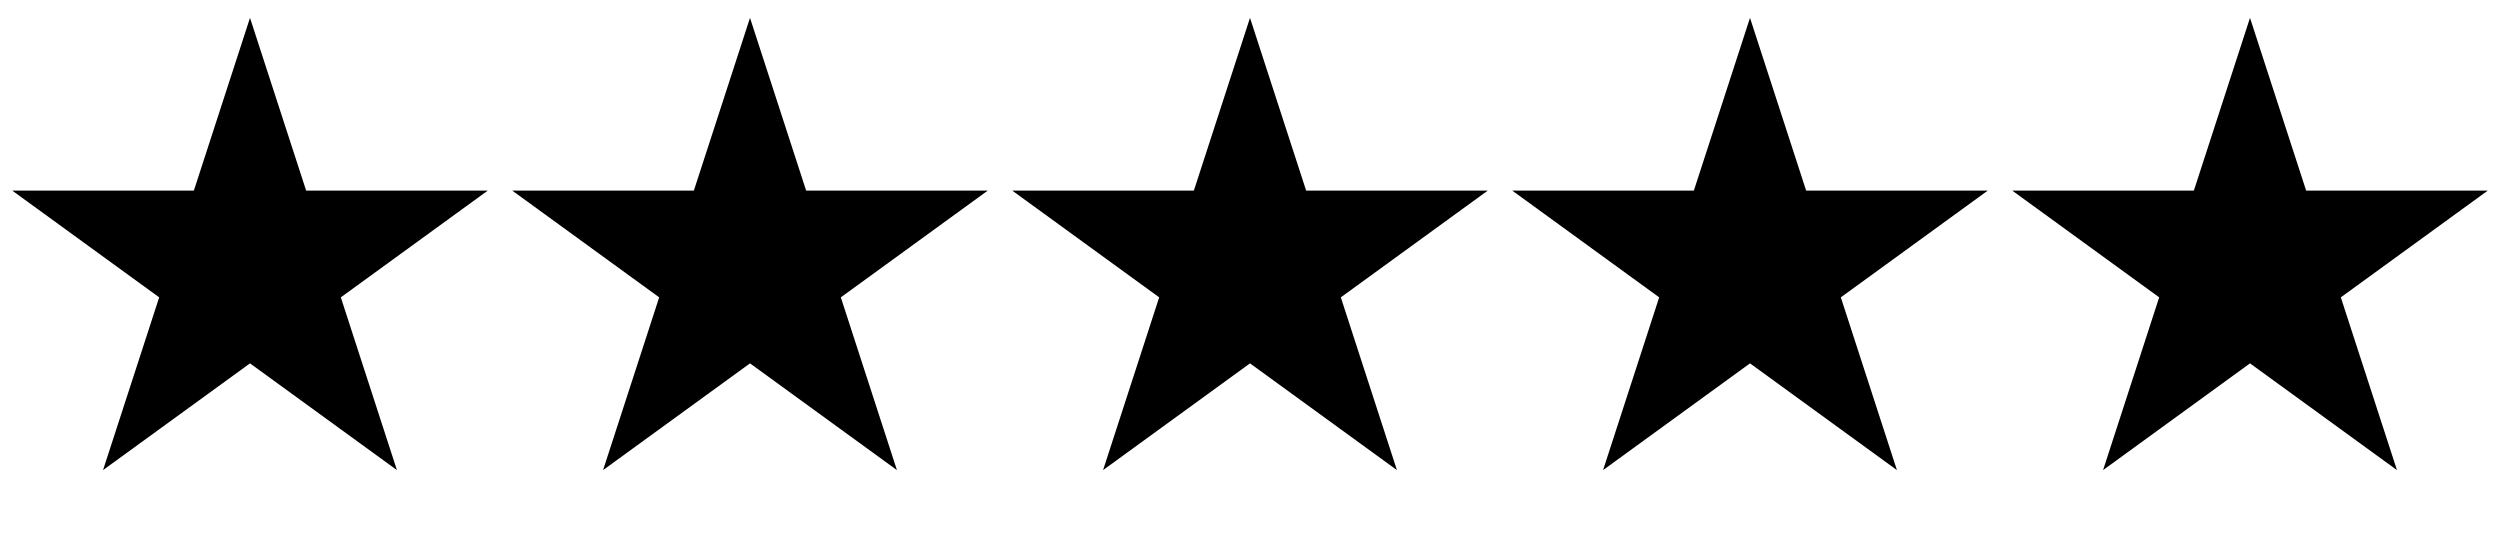 <svg xmlns="http://www.w3.org/2000/svg" fill="none" viewBox="0 0 70 15" height="15" width="70">
<path fill="black" d="M7 0.5L8.572 5.337H13.657L9.543 8.326L11.114 13.163L7 10.174L2.885 13.163L4.457 8.326L0.343 5.337H5.428L7 0.5Z"></path>
<path fill="black" d="M21 0.5L22.572 5.337H27.657L23.543 8.326L25.114 13.163L21 10.174L16.886 13.163L18.457 8.326L14.343 5.337H19.428L21 0.5Z"></path>
<path fill="black" d="M35 0.5L36.572 5.337H41.657L37.543 8.326L39.114 13.163L35 10.174L30.886 13.163L32.457 8.326L28.343 5.337H33.428L35 0.5Z"></path>
<path fill="black" d="M49 0.5L50.572 5.337H55.657L51.543 8.326L53.114 13.163L49 10.174L44.886 13.163L46.457 8.326L42.343 5.337H47.428L49 0.5Z"></path>
<path fill="black" d="M63 0.5L64.572 5.337H69.657L65.543 8.326L67.115 13.163L63 10.174L58.886 13.163L60.457 8.326L56.343 5.337H61.428L63 0.5Z"></path>
</svg>
